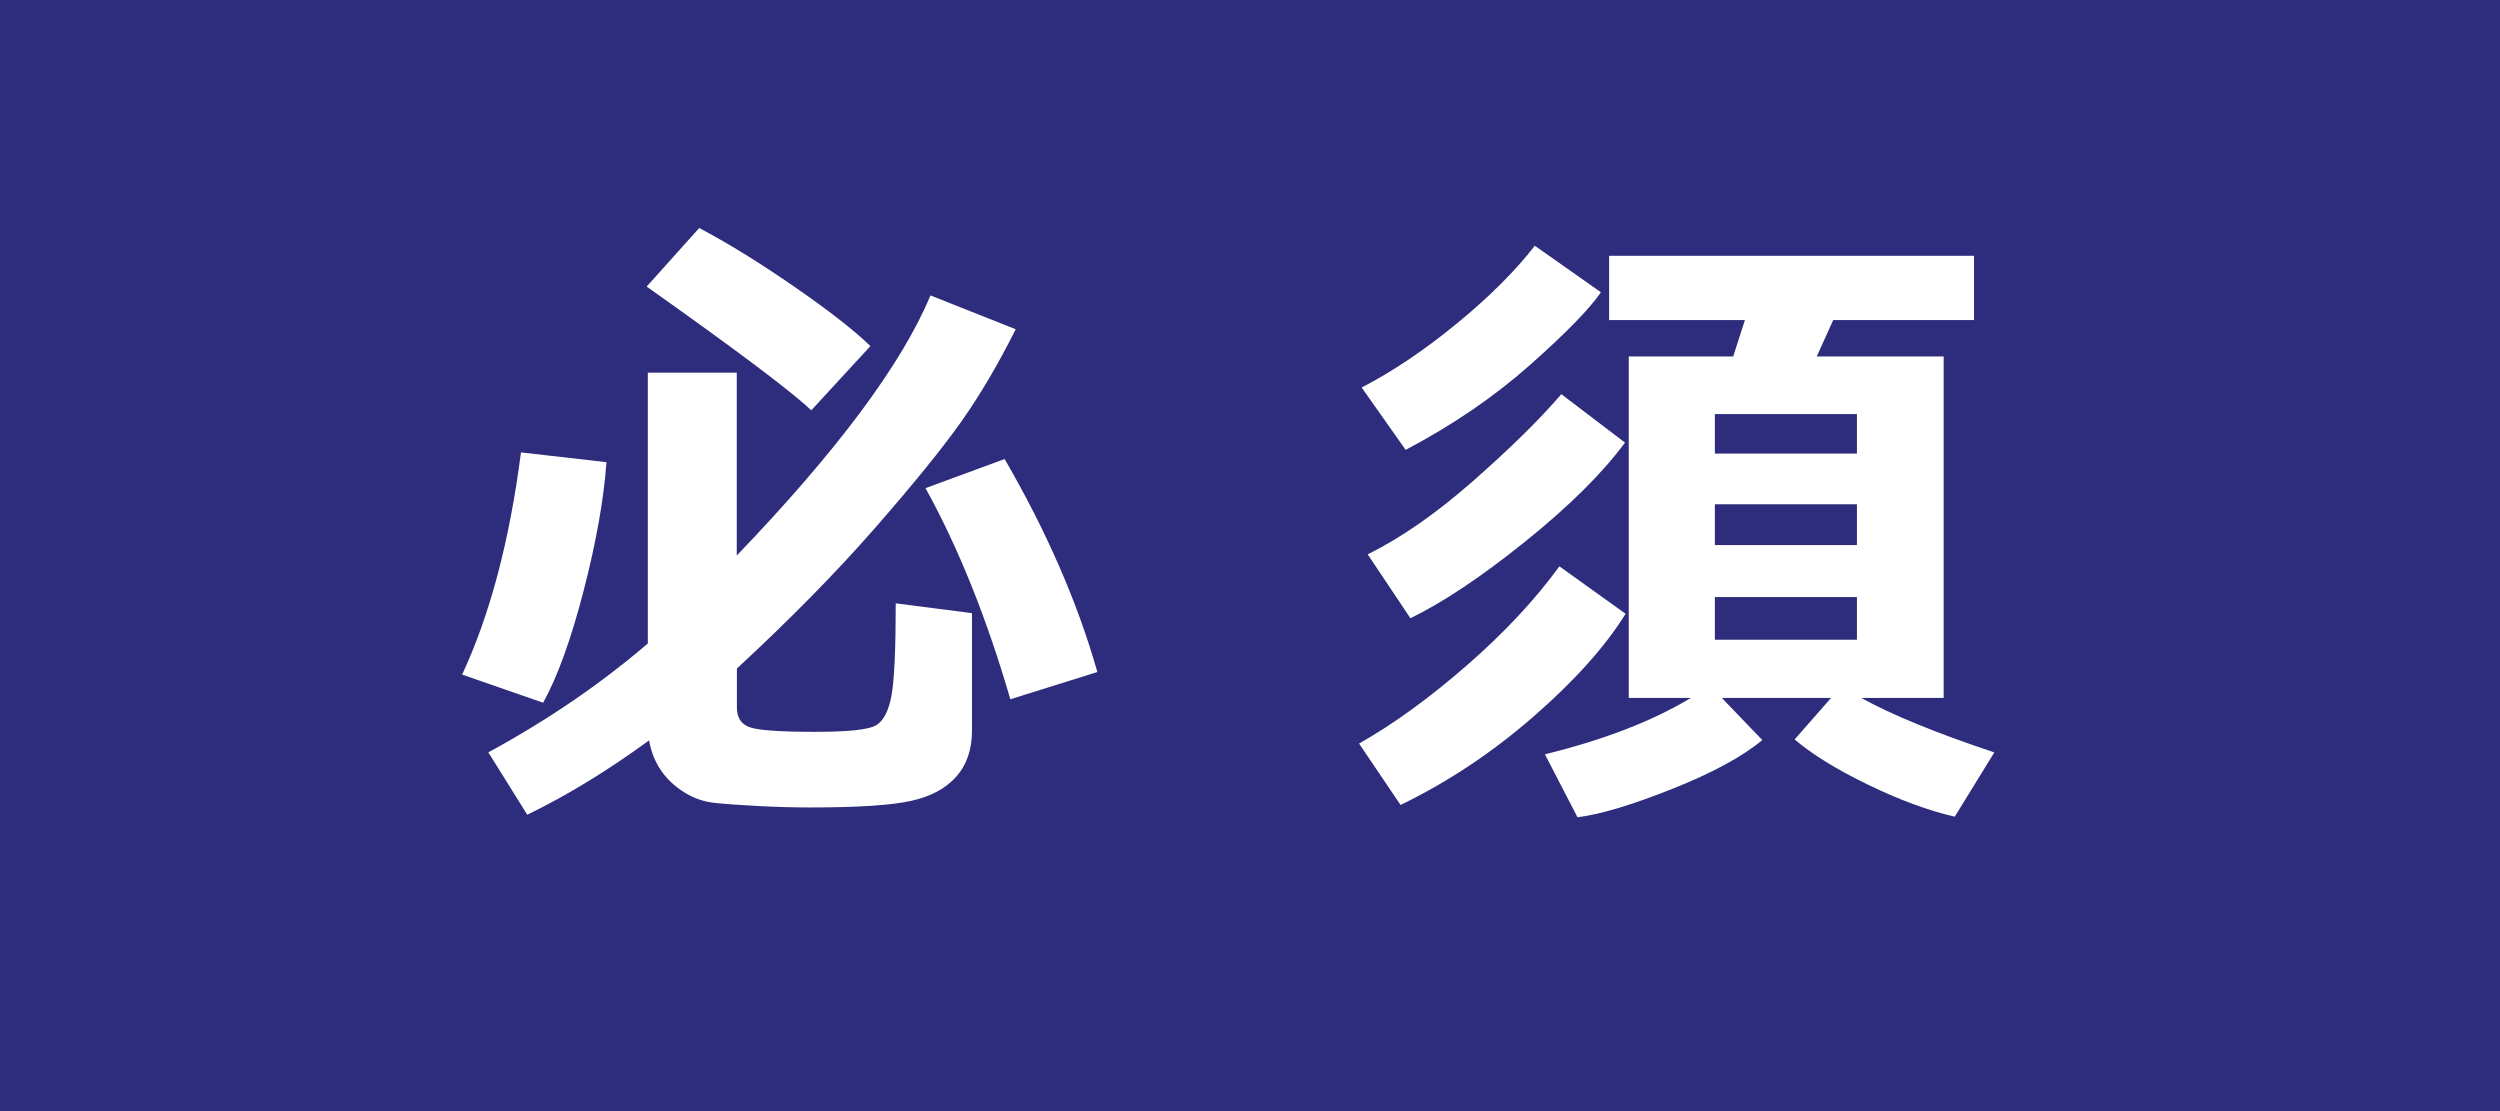 <svg version="1.1" id="レイヤー_1" xmlns="http://www.w3.org/2000/svg" xmlns:xlink="http://www.w3.org/1999/xlink" x="0px"
	 y="0px" width="54px" height="24px" viewBox="0 0 54 24" enable-background="new 0 0 54 24" xml:space="preserve">
<rect fill="#2E2D7D" width="54" height="24"/>
<g>
	<path fill="#FFFFFF" d="M13.1,9.983c-0.059,0.811-0.225,1.74-0.496,2.786s-0.562,1.849-0.872,2.41l-1.75-0.608
		c0.602-1.29,1.025-2.889,1.271-4.799L13.1,9.983z M21.939,7.112c-0.378,0.756-0.771,1.423-1.179,2s-1.03,1.343-1.866,2.3
		s-1.829,1.966-2.977,3.028v0.848c0,0.219,0.096,0.36,0.287,0.424s0.661,0.096,1.408,0.096c0.711,0,1.147-0.047,1.309-0.14
		c0.162-0.094,0.273-0.309,0.335-0.643c0.062-0.335,0.092-1,0.092-1.993l1.647,0.212v2.536c0,0.41-0.114,0.743-0.342,0.998
		s-0.554,0.43-0.978,0.522c-0.424,0.094-1.146,0.141-2.167,0.141c-0.369,0-0.748-0.01-1.135-0.031
		c-0.387-0.02-0.7-0.043-0.937-0.068c-0.237-0.024-0.458-0.102-0.663-0.232c-0.205-0.129-0.372-0.287-0.499-0.475
		s-0.212-0.4-0.253-0.643c-0.898,0.656-1.775,1.191-2.632,1.606l-0.841-1.347c1.276-0.693,2.424-1.477,3.445-2.352V8.049h1.921V12
		c2.174-2.265,3.568-4.138,4.184-5.619L21.939,7.112z M18.801,7.475l-1.278,1.388c-0.419-0.401-1.604-1.292-3.555-2.673l1.135-1.265
		c0.606,0.319,1.283,0.736,2.03,1.251S18.437,7.124,18.801,7.475z M23.703,14.516l-1.88,0.588c-0.51-1.754-1.121-3.274-1.832-4.56
		L21.7,9.915C22.611,11.487,23.279,13.021,23.703,14.516z"/>
	<path fill="#FFFFFF" d="M35.113,13.258c-0.442,0.711-1.108,1.454-2,2.229c-0.891,0.775-1.845,1.408-2.861,1.9l-0.896-1.326
		c0.748-0.424,1.524-0.988,2.331-1.692c0.807-0.704,1.472-1.416,1.996-2.136L35.113,13.258z M34.58,6.313
		c-0.242,0.355-0.752,0.878-1.531,1.569s-1.675,1.302-2.687,1.835l-0.95-1.347c0.67-0.346,1.356-0.808,2.058-1.384
		s1.262-1.136,1.682-1.678L34.58,6.313z M35.1,9.56c-0.488,0.661-1.204,1.372-2.15,2.133s-1.774,1.315-2.485,1.661l-0.923-1.381
		c0.715-0.351,1.474-0.878,2.276-1.583s1.438-1.33,1.907-1.876L35.1,9.56z M38.066,15.985c-0.433,0.36-1.083,0.712-1.948,1.056
		c-0.866,0.345-1.547,0.549-2.044,0.612l-0.704-1.36c1.267-0.311,2.317-0.715,3.151-1.217h-1.34V7.7h2.256l0.253-0.786h-2.933V5.526
		h7.882v1.388h-3.042L39.242,7.7h2.741v7.376h-1.777c0.656,0.365,1.613,0.756,2.871,1.176l-0.854,1.388
		c-0.561-0.128-1.183-0.356-1.866-0.687c-0.684-0.331-1.214-0.658-1.593-0.981l0.786-0.896h-2.358L38.066,15.985z M40.11,9.799
		V8.944h-3.069v0.854H40.11z M37.041,11.774h3.069v-0.882h-3.069V11.774z M40.11,12.896h-3.069v0.923h3.069V12.896z"/>
</g>
</svg>
